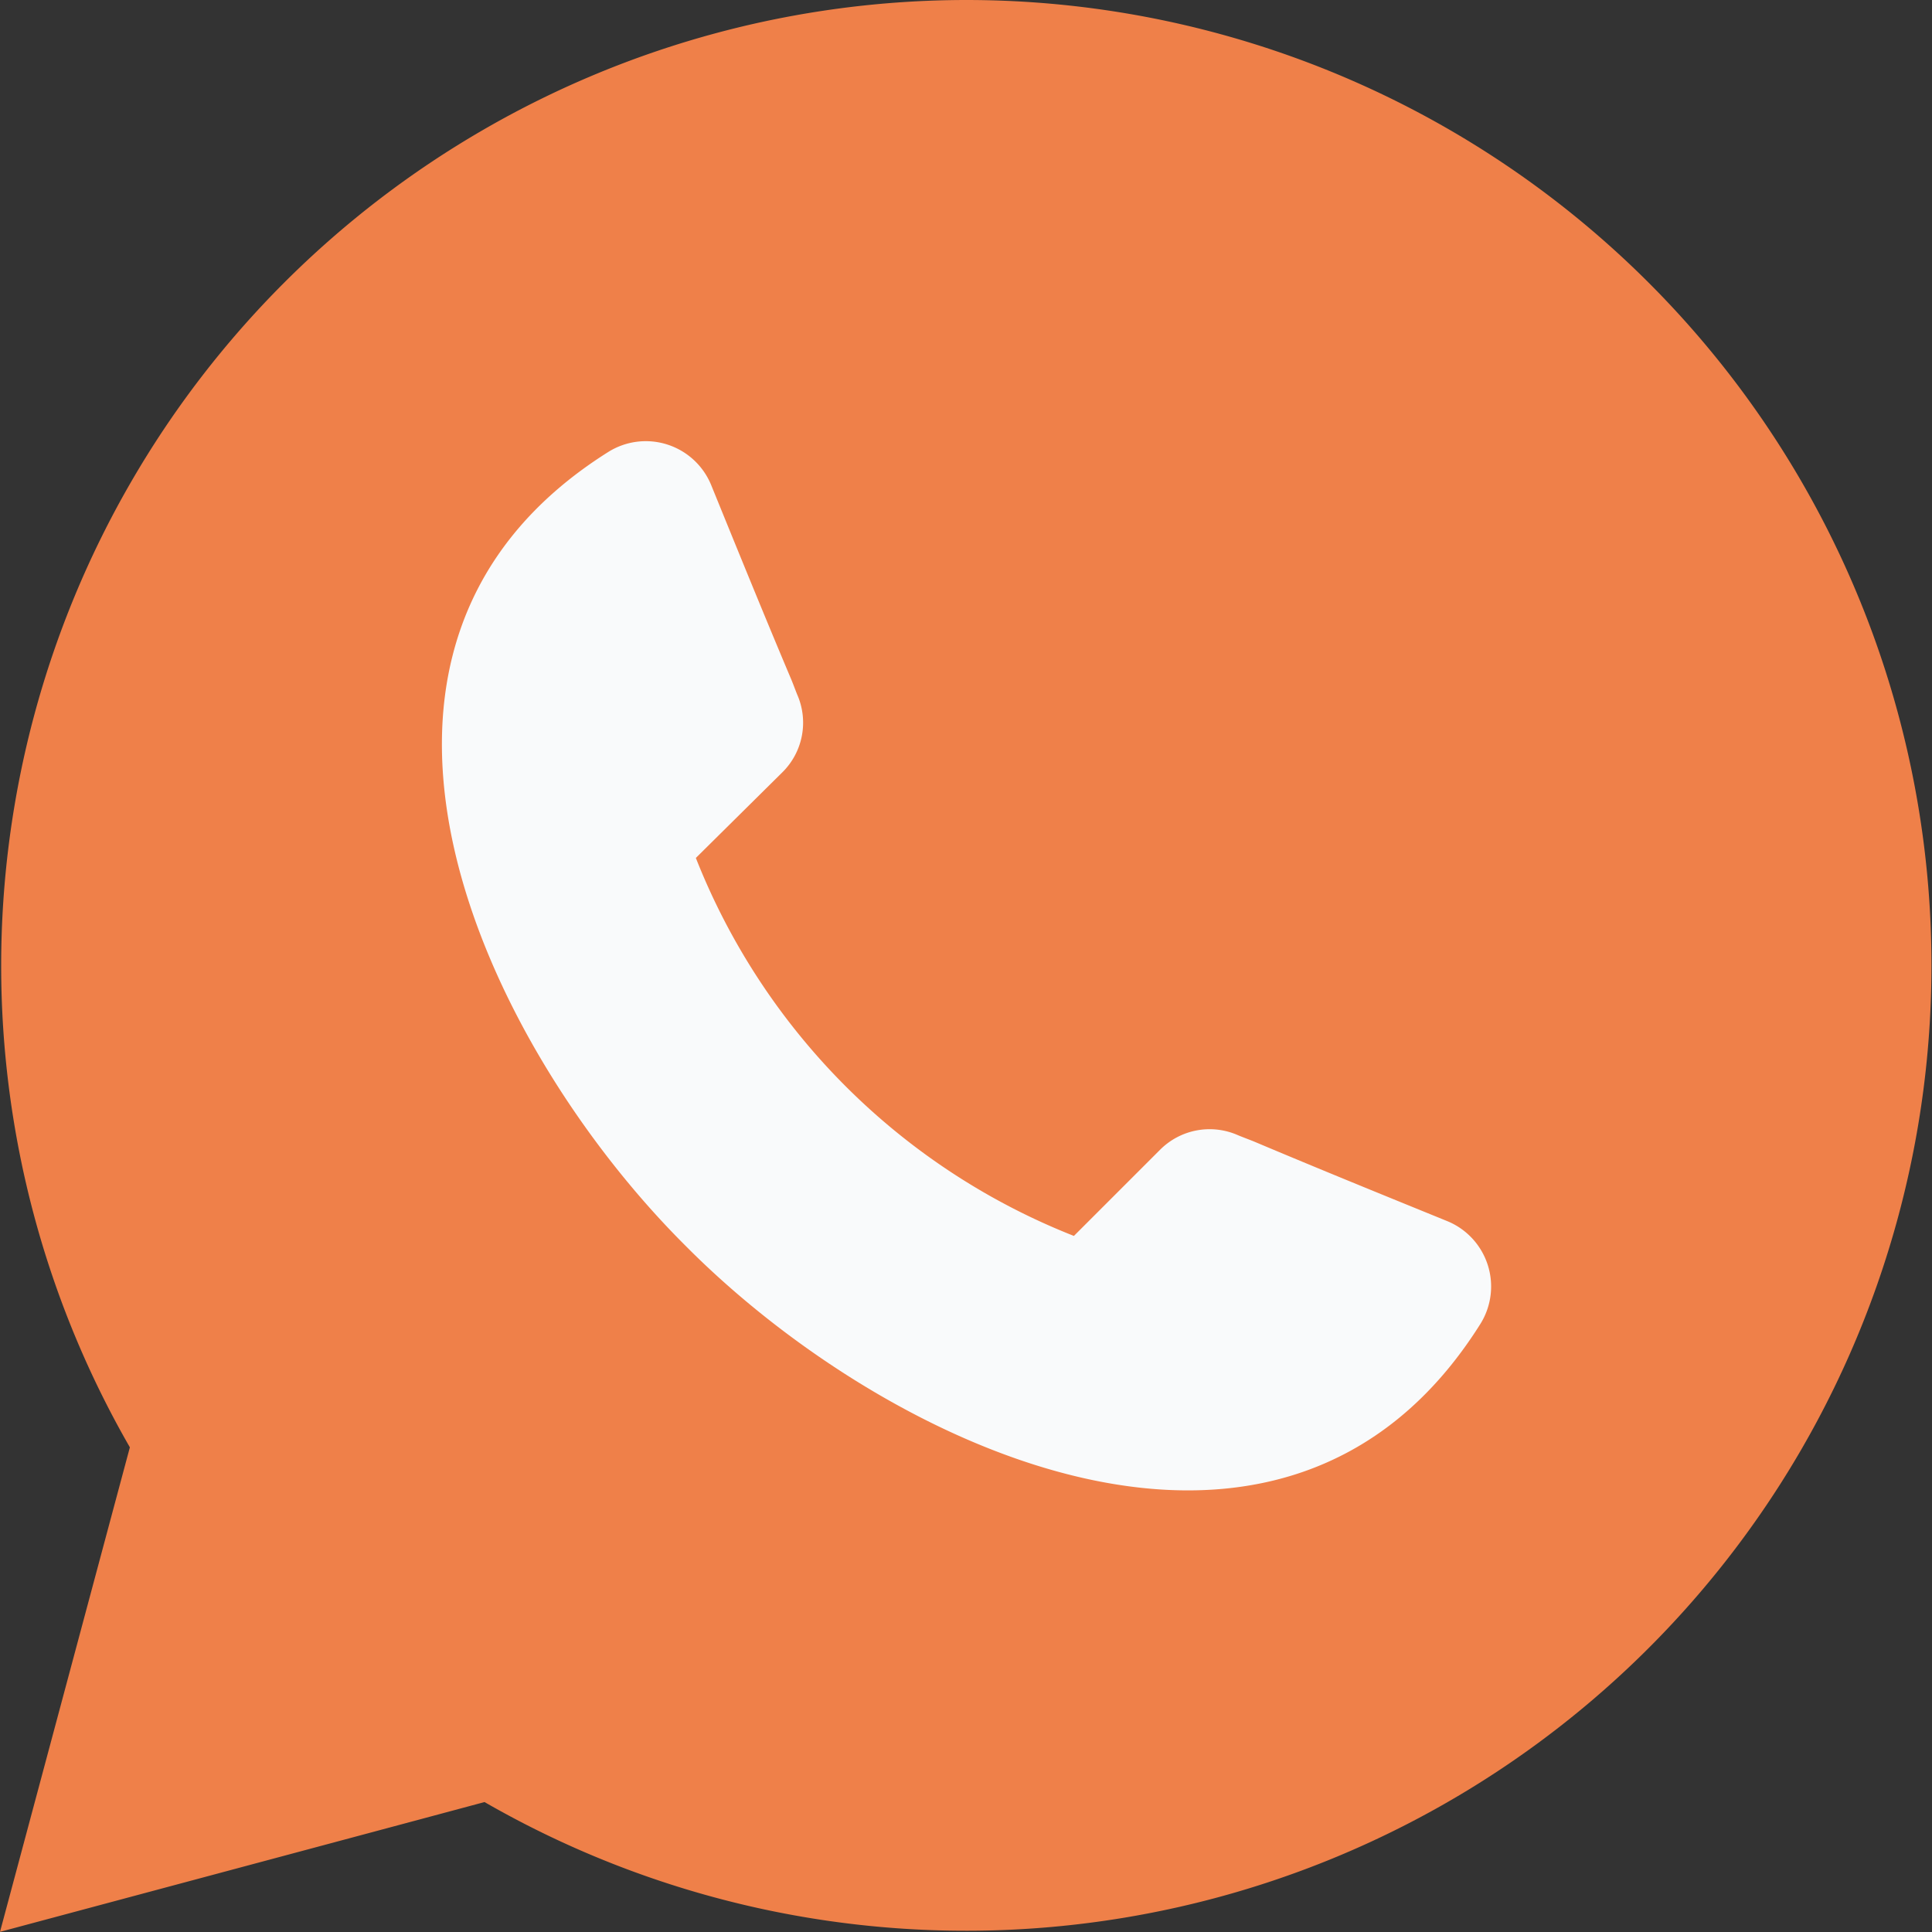 <svg xmlns="http://www.w3.org/2000/svg" xmlns:xlink="http://www.w3.org/1999/xlink" width="26.257" height="26.257" viewBox="0 0 26.257 26.257">
  <rect x="0" y="0" width="26.257" height="26.257" fill="#333333" stroke="none"/>
  <defs>
    <clipPath id="clip-path">
      <path id="Trazado_27" data-name="Trazado 27" d="M30.836,30.836H57.093V57.092H30.836Zm0,0" transform="translate(-30.836 -30.836)" fill="#ef8049"/>
    </clipPath>
  </defs>
  <g id="_8" data-name="8" transform="translate(0 0)">
    <g id="Grupo_15" data-name="Grupo 15" transform="translate(0 0)" clip-path="url(#clip-path)">
      <path id="Trazado_26" data-name="Trazado 26" d="M43.971,30.836a13.12,13.12,0,1,1-6.55,24.491l-.962.258-5.623,1.506,1.507-5.623.258-.962a13.124,13.124,0,0,1,11.371-19.67Zm0,0" transform="translate(-30.836 -30.836)" fill="#ef8049" fill-rule="evenodd"/>
    </g>
    <path id="Trazado_28" data-name="Trazado 28" d="M205.478,207.27a9.116,9.116,0,0,0,5.138,5.137l1.171-1.171a.951.951,0,0,1,1.054-.2c.078.033.158.061.237.094.867.366,1.738.72,2.61,1.075a.96.96,0,0,1,.451,1.4c-2.67,4.245-8.039,1.7-10.771-1.034l-.025-.025-.023-.023c-2.732-2.732-5.278-8.1-1.033-10.77a.96.96,0,0,1,1.4.451c.355.871.709,1.743,1.075,2.61.034.078.062.158.094.237a.948.948,0,0,1-.2,1.053Zm0,0" transform="translate(-196.021 -195.61)" fill="#f9fafb" fill-rule="evenodd"/>
  </g>
</svg>
